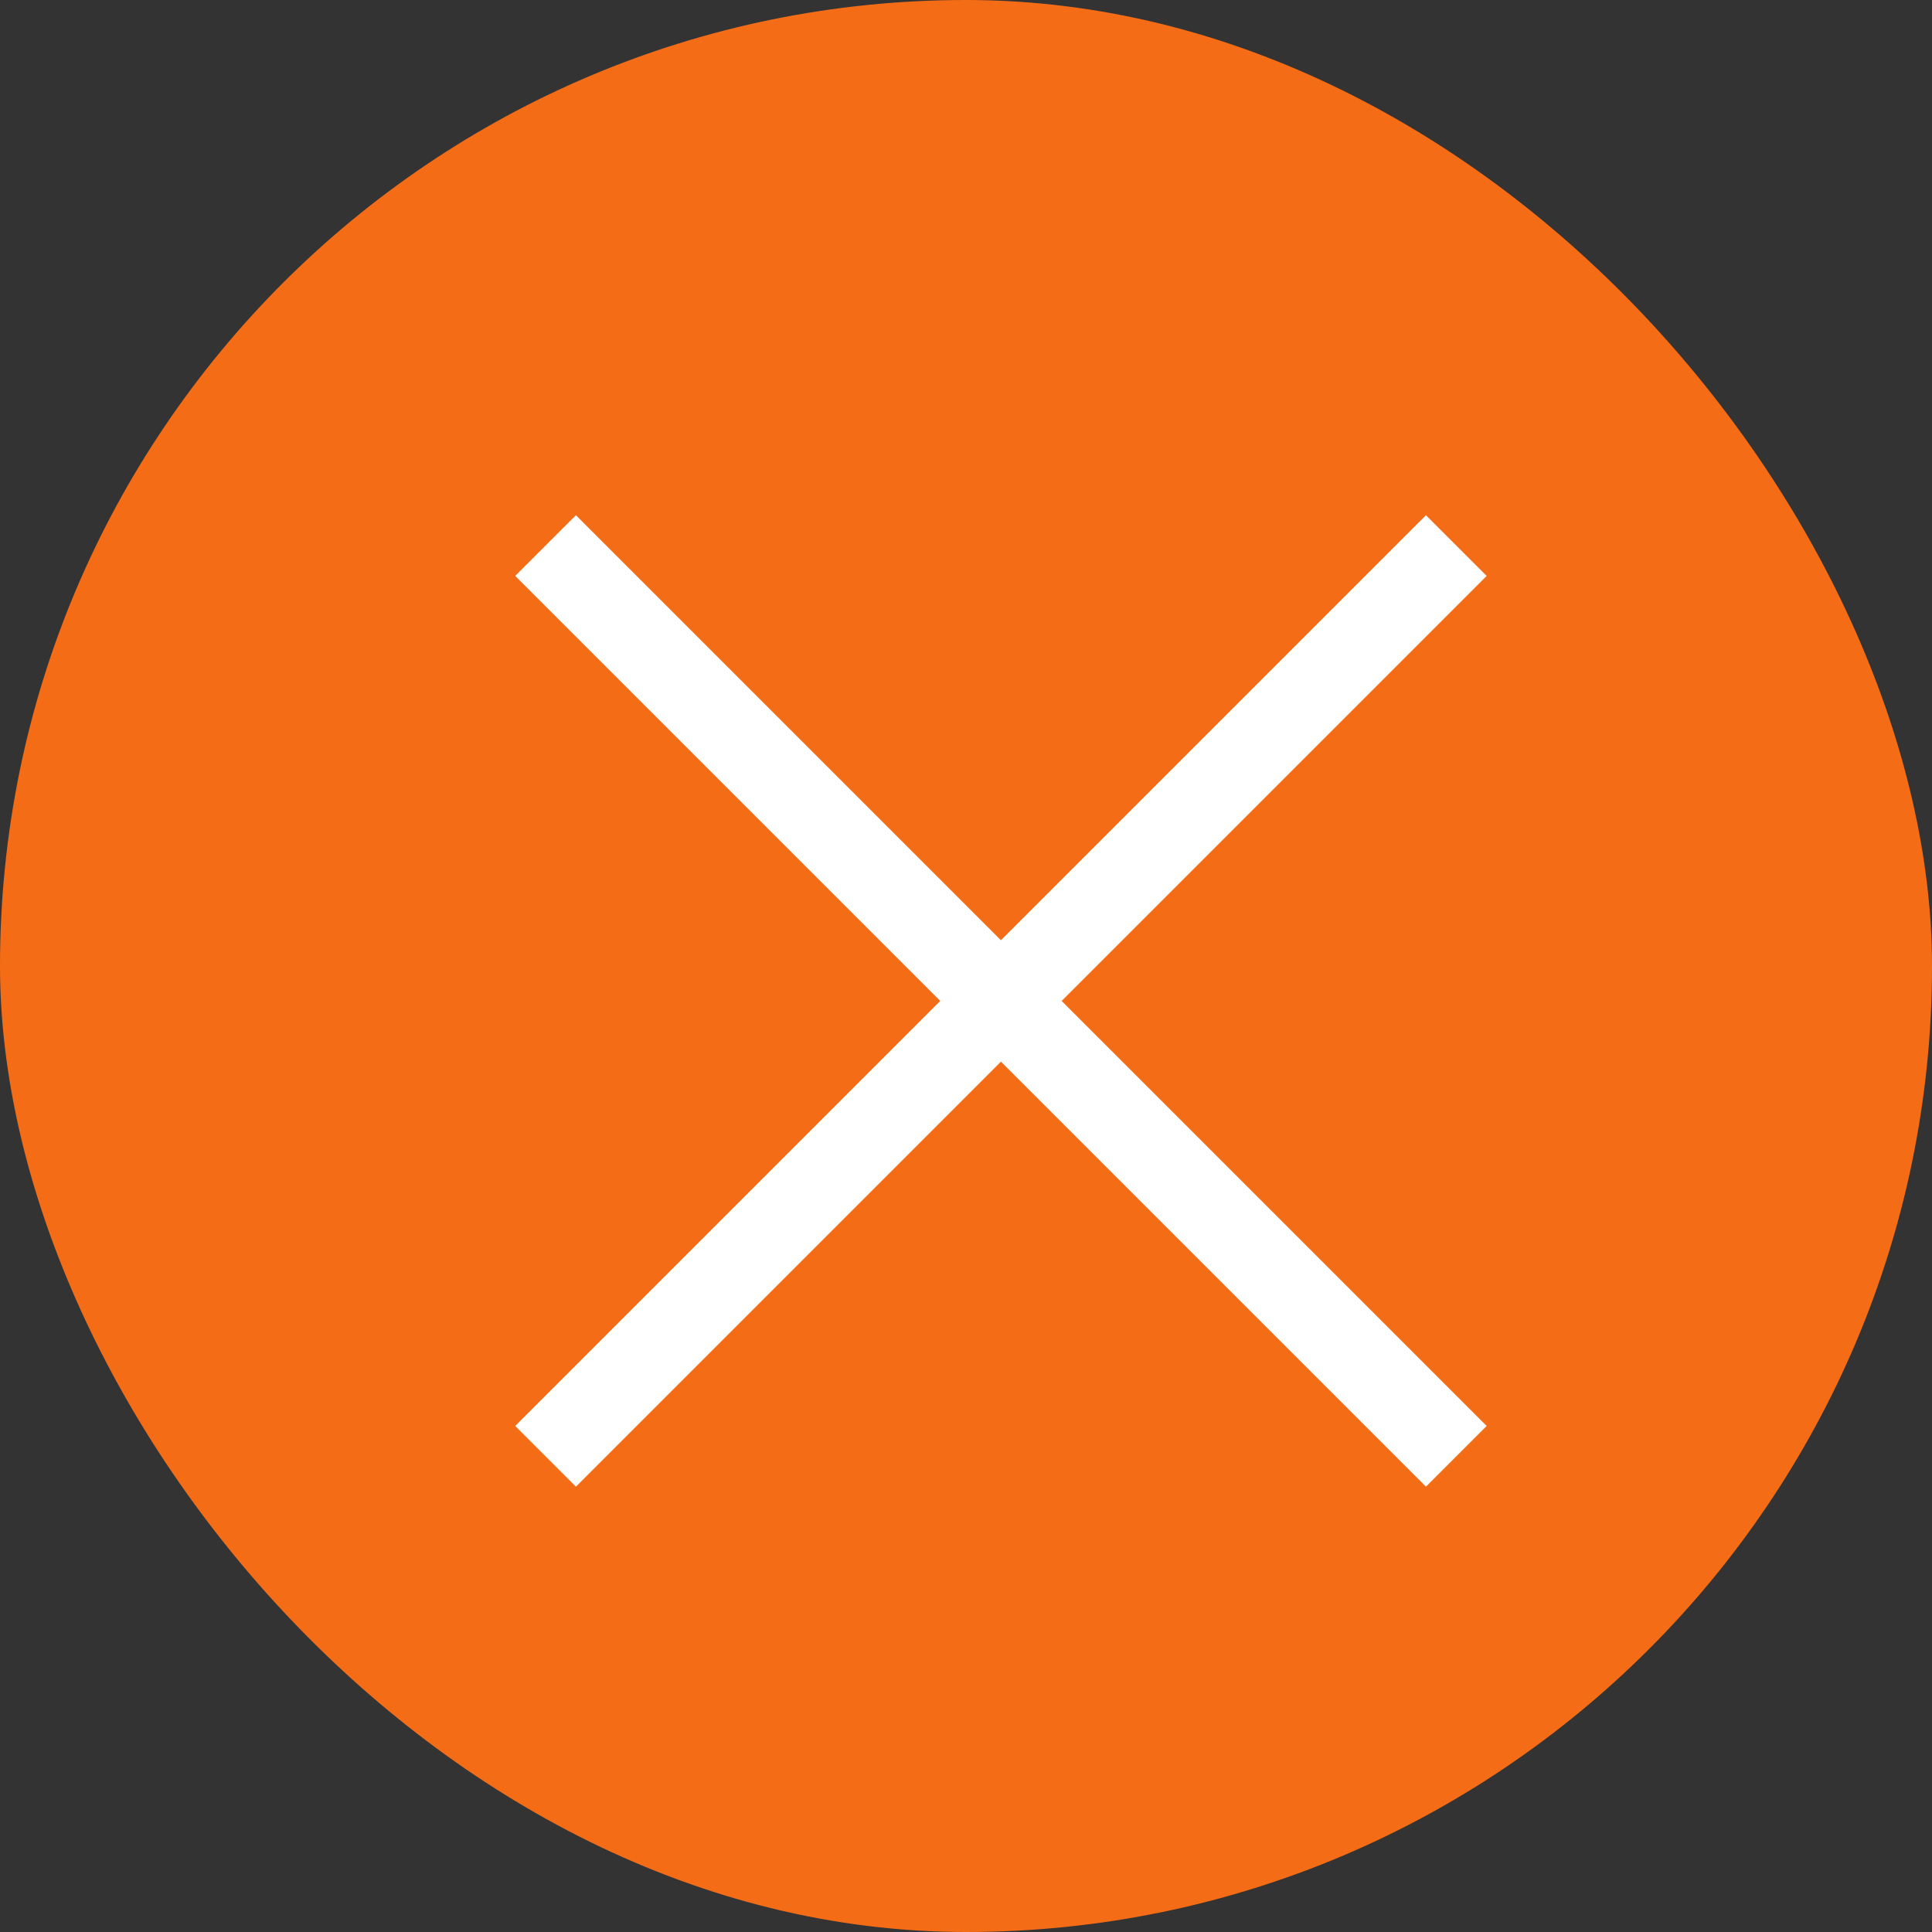 <svg xmlns="http://www.w3.org/2000/svg" width="90" height="90" viewBox="0 0 90 90"><rect x="0" y="0" width="90" height="90" fill="#333333" stroke="none"/><g transform="translate(-1241 -35)"><rect width="90" height="90" rx="45" transform="translate(1241 35)" fill="#f56c17"/><rect width="60" height="4" transform="translate(1267.828 59) rotate(45)" fill="#fff"/><rect width="60" height="4" transform="translate(1265 101.427) rotate(-45)" fill="#fff"/></g></svg>